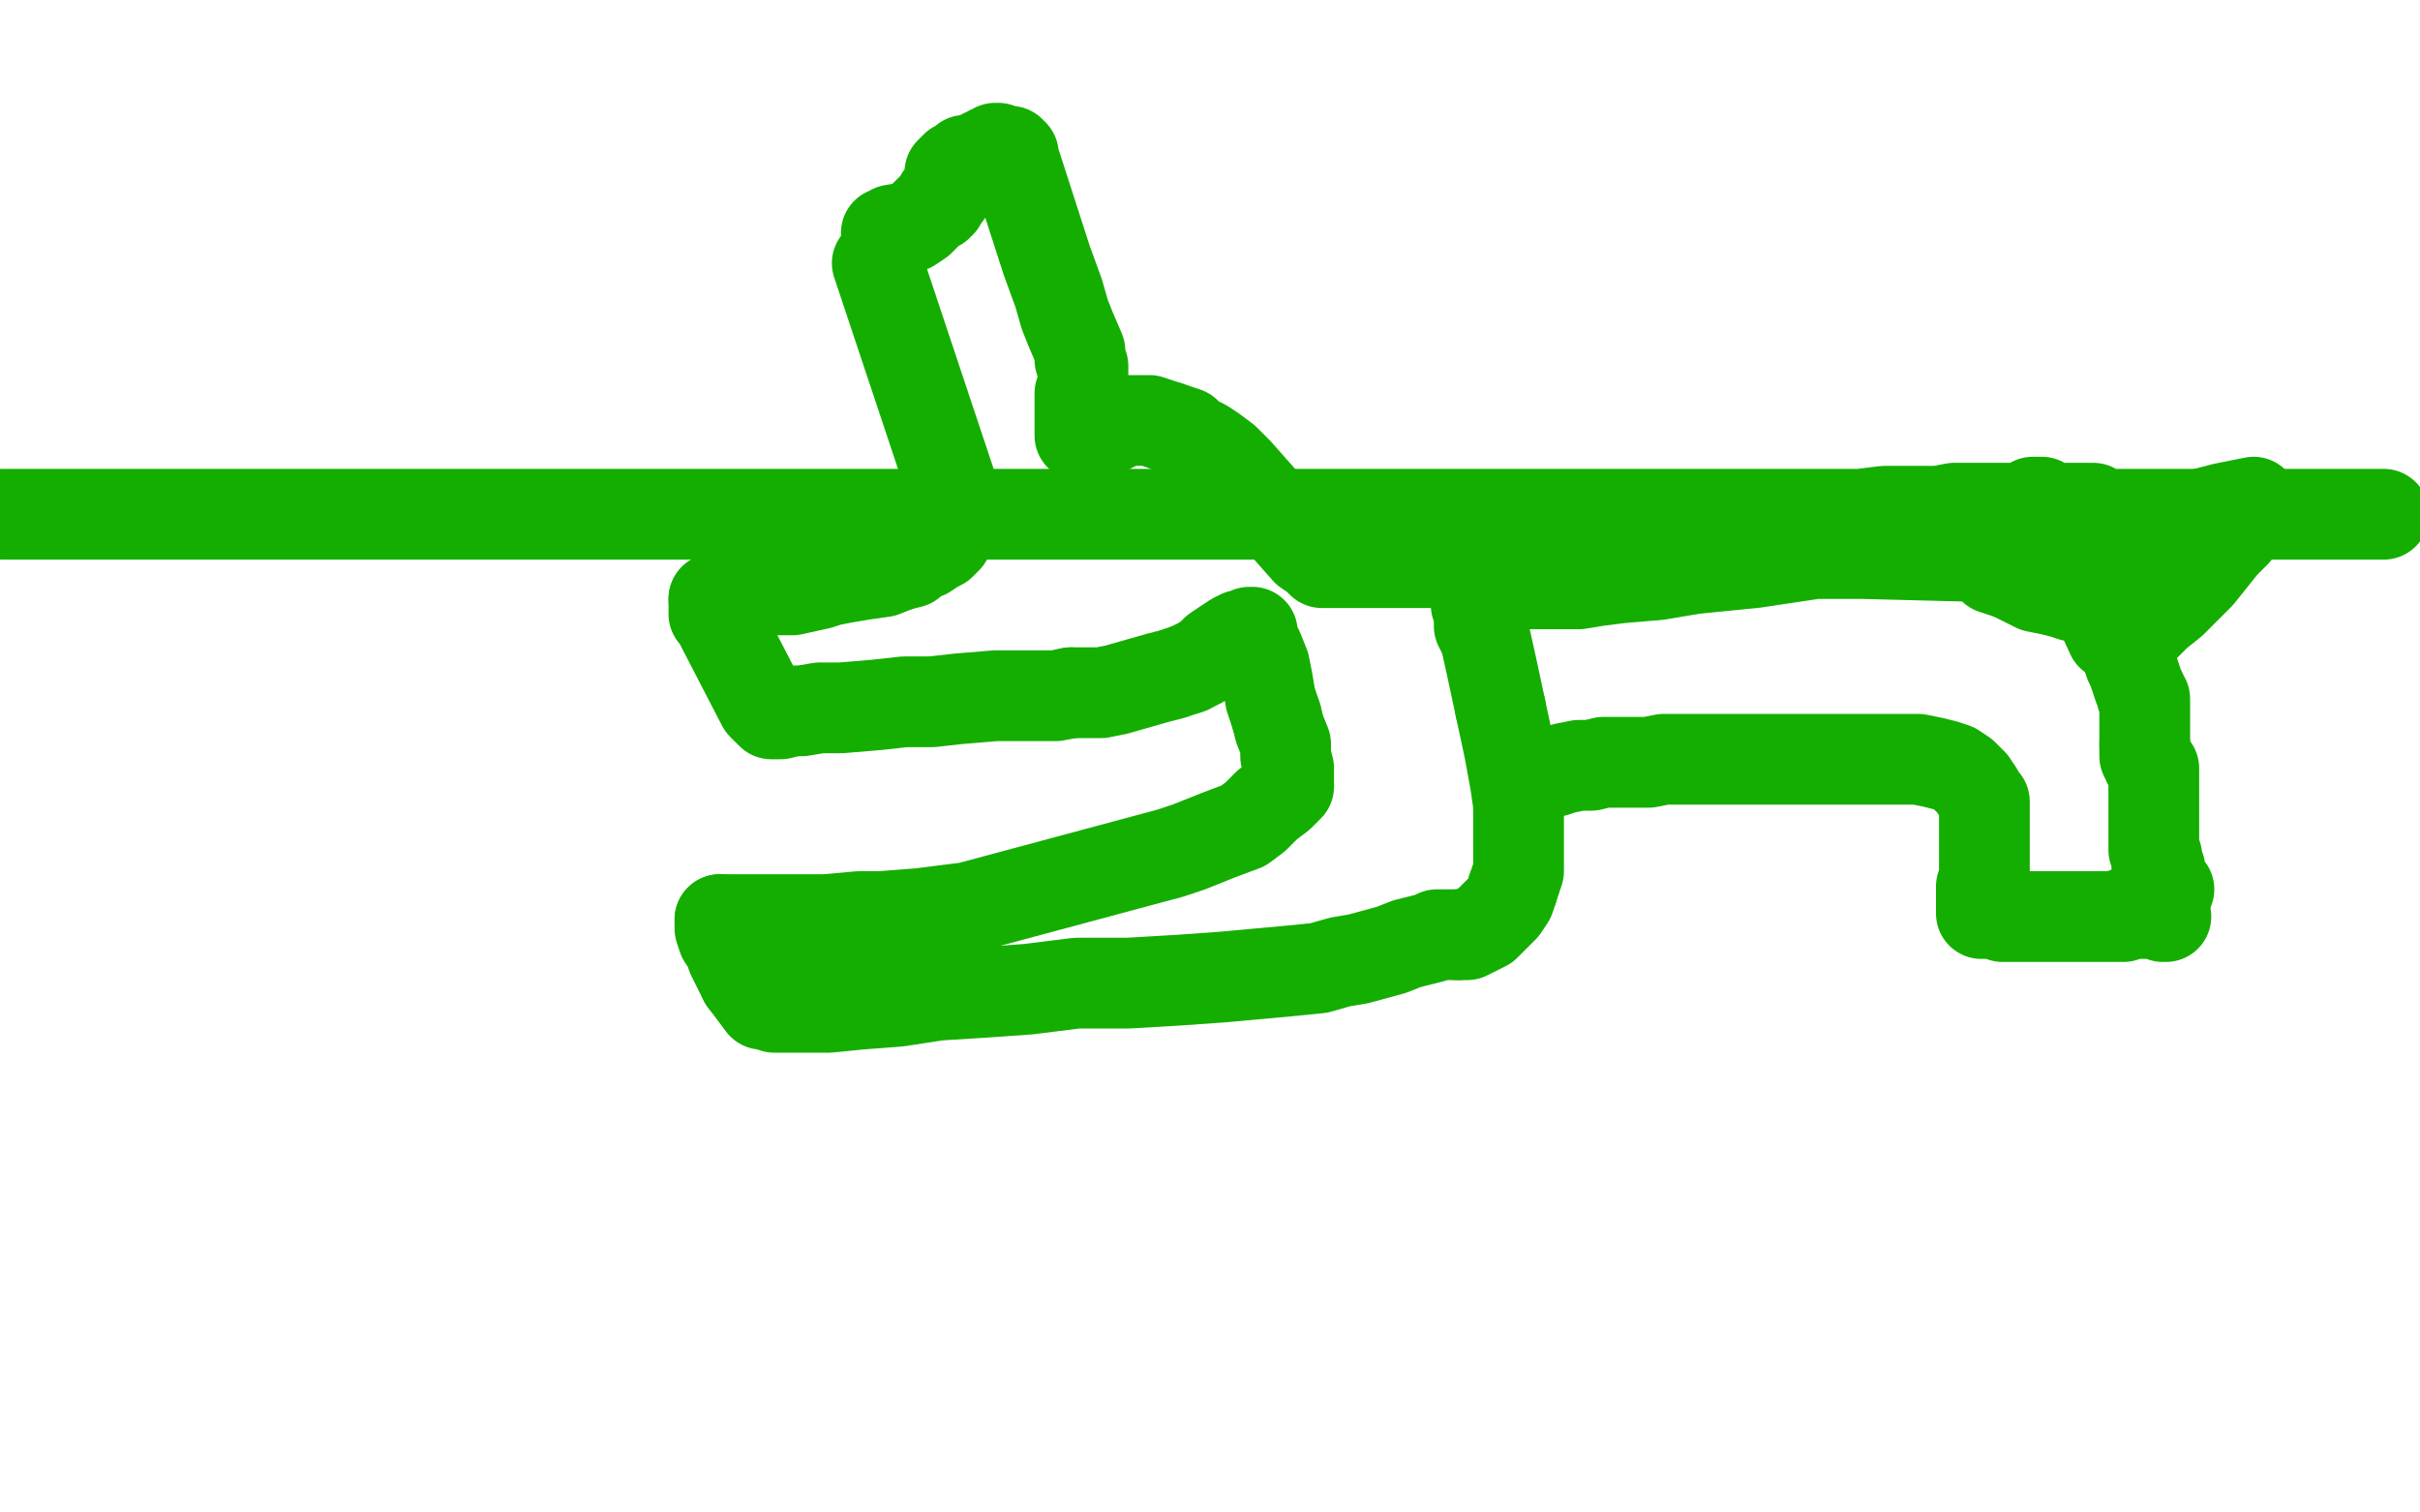 <?xml version="1.0" standalone="no"?>
<!DOCTYPE svg PUBLIC "-//W3C//DTD SVG 1.1//EN"
"http://www.w3.org/Graphics/SVG/1.1/DTD/svg11.dtd">

<svg width="800" height="500" version="1.1" xmlns="http://www.w3.org/2000/svg" xmlns:xlink="http://www.w3.org/1999/xlink" style="stroke-antialiasing: false"><desc>This SVG has been created on https://colorillo.com/</desc><rect x='0' y='0' width='800' height='500' style='fill: rgb(255,255,255); stroke-width:0' /><polyline points="290,87 316,165 316,165 315,165" style="fill: none; stroke: #14ae00; stroke-width: 30; stroke-linejoin: round; stroke-linecap: round; stroke-antialiasing: false; stroke-antialias: 0; opacity: 1.0"/>
<polyline points="297,187 292,189 285,190 279,191 274,192 271,193 262,195 252,195 247,196 243,196 241,196 237,198 236,198" style="fill: none; stroke: #14ae00; stroke-width: 30; stroke-linejoin: round; stroke-linecap: round; stroke-antialiasing: false; stroke-antialias: 0; opacity: 1.0"/>
<polyline points="315,165 315,166 315,168 315,169 315,171 315,172 315,174 313,178 311,180 309,181 306,183 303,184 301,186 297,187" style="fill: none; stroke: #14ae00; stroke-width: 30; stroke-linejoin: round; stroke-linecap: round; stroke-antialiasing: false; stroke-antialias: 0; opacity: 1.0"/>
<polyline points="236,198 236,199 236,200 236,203 237,204 252,233 254,235 255,236 256,236 258,236 262,235 265,235 271,234 278,234 290,233 299,232 308,232 317,231 329,230 338,230 349,230 354,229" style="fill: none; stroke: #14ae00; stroke-width: 30; stroke-linejoin: round; stroke-linecap: round; stroke-antialiasing: false; stroke-antialias: 0; opacity: 1.0"/>
<polyline points="393,221 397,219 400,217 402,215 405,213 408,211 410,210 411,210 412,210 413,210 413,209 414,209 414,210 414,211 416,215 418,220 419,225 420,231 422,237" style="fill: none; stroke: #14ae00; stroke-width: 30; stroke-linejoin: round; stroke-linecap: round; stroke-antialiasing: false; stroke-antialias: 0; opacity: 1.0"/>
<polyline points="354,229 364,229 369,228 376,226 383,224 387,223 393,221" style="fill: none; stroke: #14ae00; stroke-width: 30; stroke-linejoin: round; stroke-linecap: round; stroke-antialiasing: false; stroke-antialias: 0; opacity: 1.0"/>
<polyline points="422,237 423,241 425,246 425,250 426,254 426,256 426,260 423,263 419,266 415,270 411,273 403,276 393,280 387,282 320,300 304,302 291,303 284,303 273,304 267,304 259,304 255,304 248,304 245,304 242,304 240,304 239,304 238,304" style="fill: none; stroke: #14ae00; stroke-width: 30; stroke-linejoin: round; stroke-linecap: round; stroke-antialiasing: false; stroke-antialias: 0; opacity: 1.0"/>
<polyline points="246,324 252,332 253,332 256,333 260,333 267,333 274,333 284,332 297,331 310,329 326,328 340,327 356,325 373,325 390,324 404,323 415,322 426,321 436,320 443,318 449,317 460,314 465,312 469,311 473,310 475,309 477,309 479,309 482,309" style="fill: none; stroke: #14ae00; stroke-width: 30; stroke-linejoin: round; stroke-linecap: round; stroke-antialiasing: false; stroke-antialias: 0; opacity: 1.0"/>
<polyline points="500,294 502,288 502,274 502,266 501,259 499,248 496,234" style="fill: none; stroke: #14ae00; stroke-width: 30; stroke-linejoin: round; stroke-linecap: round; stroke-antialiasing: false; stroke-antialias: 0; opacity: 1.0"/>
<polyline points="238,304 238,305 238,307 239,310 241,313 242,316 244,320 246,324" style="fill: none; stroke: #14ae00; stroke-width: 30; stroke-linejoin: round; stroke-linecap: round; stroke-antialiasing: false; stroke-antialias: 0; opacity: 1.0"/>
<polyline points="496,234 493,220 491,211 489,207 489,206 489,205 489,203 488,200 488,196 487,195 487,193 486,191 486,189 485,188 485,187 483,187 482,187 480,186 477,186 471,186 467,186 461,186 456,186 443,186 441,186 440,186 438,186 437,186 435,184 432,182 409,156 405,152 401,149 398,147 394,145 392,143 389,142 386,141" style="fill: none; stroke: #14ae00; stroke-width: 30; stroke-linejoin: round; stroke-linecap: round; stroke-antialiasing: false; stroke-antialias: 0; opacity: 1.0"/>
<polyline points="482,309 485,309 487,308 489,307 491,306 497,300 499,297 500,294" style="fill: none; stroke: #14ae00; stroke-width: 30; stroke-linejoin: round; stroke-linecap: round; stroke-antialiasing: false; stroke-antialias: 0; opacity: 1.0"/>
<polyline points="386,141 383,140 380,139 378,139 375,139 373,139 370,140 366,142 363,143 361,143 359,144 358,144 357,144 357,143 357,141 357,138 357,134 357,132 357,130 358,129 358,128 358,127 358,126 358,125 358,121 357,119 357,116 354,109 352,104 350,97 346,86 336,55 335,52 335,51 334,50 333,50 332,50 331,50 330,50 330,49 329,49 328,50 327,50 326,51 325,51 324,52 321,53 319,53 318,54 317,55 316,55 315,56 314,57 314,58 314,59 314,60 314,61 314,62 313,62 313,63 313,64 312,65 311,65 311,67 310,68 308,69 306,71 304,73 301,75 295,76 295,77 294,77 293,77" style="fill: none; stroke: #14ae00; stroke-width: 30; stroke-linejoin: round; stroke-linecap: round; stroke-antialiasing: false; stroke-antialias: 0; opacity: 1.0"/>
<polyline points="500,193 501,193 501,193 503,193 503,193 504,193 504,193 507,193 507,193 511,193 511,193 515,193 515,193 522,193 522,193 528,192 536,191 548,190 560,188 580,186 600,183 616,183 655,184 655,185 656,185 658,187 659,188 662,189 663,189 665,190" style="fill: none; stroke: #14ae00; stroke-width: 30; stroke-linejoin: round; stroke-linecap: round; stroke-antialiasing: false; stroke-antialias: 0; opacity: 1.0"/>
<polyline points="702,214 703,216 704,219 705,221 706,224 707,227 708,229 708,230 709,231 709,232 709,233 709,234 709,235 709,236 709,238 709,239 709,241 709,243 709,244 709,245 709,246" style="fill: none; stroke: #14ae00; stroke-width: 30; stroke-linejoin: round; stroke-linecap: round; stroke-antialiasing: false; stroke-antialias: 0; opacity: 1.0"/>
<polyline points="665,190 669,192 673,194 678,195 682,196 685,197 688,197 691,198" style="fill: none; stroke: #14ae00; stroke-width: 30; stroke-linejoin: round; stroke-linecap: round; stroke-antialiasing: false; stroke-antialias: 0; opacity: 1.0"/>
<polyline points="709,246 709,247 709,248 709,249 709,250 710,251 710,252" style="fill: none; stroke: #14ae00; stroke-width: 30; stroke-linejoin: round; stroke-linecap: round; stroke-antialiasing: false; stroke-antialias: 0; opacity: 1.0"/>
<polyline points="691,198 693,200 695,202 697,205 699,208 700,210 701,212 702,214" style="fill: none; stroke: #14ae00; stroke-width: 30; stroke-linejoin: round; stroke-linecap: round; stroke-antialiasing: false; stroke-antialias: 0; opacity: 1.0"/>
<polyline points="710,252 712,254 712,255 712,257 712,258 712,259 712,261 712,262 712,266 712,267 712,269 712,271 712,273 712,275 712,277 712,279 712,281 713,283 713,285 713,286 713,287 714,287 714,289 714,290 714,291 714,292 714,293 714,294 715,294 716,294 717,294" style="fill: none; stroke: #14ae00; stroke-width: 30; stroke-linejoin: round; stroke-linecap: round; stroke-antialiasing: false; stroke-antialias: 0; opacity: 1.0"/>
<polyline points="504,255 505,255 505,255 506,255 506,255 507,255 507,255 508,255 508,255 510,255 510,255 514,255 514,255 517,254 517,254 522,253 526,253 530,252 534,252 540,252 545,252 550,251 555,251 557,251 576,251 580,251 586,251 592,251 600,251 608,251 613,251 618,251 624,251 629,251 634,251 639,252 643,253 646,254 649,256 652,259 654,262 655,264 656,265 656,267 656,269 656,271 656,274 656,277 656,279 656,281 656,282 656,284 656,285 656,287 656,288 656,289 656,290 656,292 655,293 655,295 655,297 655,298 655,299 655,300 655,301 655,302 656,302 658,302 660,302 662,303 666,303 671,303 675,303 690,303 692,303 694,303 697,303 699,303 700,303 701,303 702,303 702,302 704,302 705,302 706,302 707,302 709,302 710,302 712,302 714,302 715,303 716,303" style="fill: none; stroke: #14ae00; stroke-width: 30; stroke-linejoin: round; stroke-linecap: round; stroke-antialiasing: false; stroke-antialias: 0; opacity: 1.0"/>
<polyline points="691,179 693,179 693,179 735,168 735,168 745,166 745,166" style="fill: none; stroke: #14ae00; stroke-width: 30; stroke-linejoin: round; stroke-linecap: round; stroke-antialiasing: false; stroke-antialias: 0; opacity: 1.0"/>
<polyline points="743,170 742,172 742,172 741,172 741,172 739,176 739,176 735,180 735,180 731,185 731,185 727,190 727,190 722,195 722,195 718,199 713,203 709,207 706,209 704,210 703,211 701,211 700,211 700,210 698,210 693,199 691,195 690,193 689,191 688,189 688,187 688,186 687,185 687,184 687,183 685,181 684,179 684,177 683,175 682,174 682,173 681,173 681,172 680,171 680,170 678,170 678,169 677,168 676,167 675,167 675,166 673,166 672,166 672,167 671,168 670,171 669,173 667,175 665,176 664,177 663,178 662,178 662,179 660,179 660,180 658,180 657,180 656,180 656,182 655,182 654,182 653,182 653,181 647,178 646,177 646,176 645,176 645,175 645,174 645,173 645,172 644,172 643,171 642,171 641,171 640,171 638,171 637,171 635,171 634,171 634,170 632,170 631,170 629,170 627,170 625,170 623,171 621,173 618,174 615,176 612,177 609,178 606,179 604,180 600,181 598,181 595,181 582,180 581,179 580,178 580,177 580,176 580,175 579,175 577,175 572,175 566,176 562,176 558,177 553,177 548,177 543,177 536,177 528,177 523,177 517,176 512,176 508,175 503,175 499,174 498,174 497,174 495,174 494,174 492,174 491,174 490,174 489,174 488,174 487,174 488,174 490,174 493,174 496,174 500,173 504,173 508,172 514,171 519,171 526,171 533,170 564,170 571,170 578,170 586,170 594,170 603,170 611,170 615,170 623,169 629,169 635,169 641,169 646,168 649,168 653,168 658,168 662,168 666,168 670,168 673,168 675,168 677,168 678,168 682,168 684,168 685,168 686,168 688,168 689,168 690,168 691,168 692,168 691,170 690,170 689,170 688,170 685,170 680,170 674,170 665,170 654,170 640,170 625,170 599,170 580,170 557,170 533,170 479,170 474,170 471,170 469,170 467,170 465,170 464,170 463,170 461,170 459,170 458,170 454,170 449,170 444,170 439,170 434,170 431,170 429,170 427,170 425,170 424,170 424,170 425,170 429,170 434,170 445,170 472,170 513,170 576,170 664,170 727,170 788,170 681,170 414,170 309,170 231,170 157,170 156,170 156,170 154,170 149,170 141,170 132,170 118,170 99,170 63,170 29,170 8,170 1,170 8,170 16,170 24,170 32,170 41,170 49,170 56,170 62,170 65,170 66,170 67,170 68,170 69,170 71,170 73,170 80,170 90,170 105,170 119,170 139,170 199,170 205,170 209,170 212,170 212,170 213,170 213,170 212,170 210,170 206,170 199,170 191,170 180,170 154,170 117,170 63,170 29,170 51,170 132,170 186,170 294,170 317,170 332,170 344,170 348,170 354,170 360,170 368,170 380,170 394,170 414,170 458,170 483,170 509,170 526,170 535,170 539,170 541,170" style="fill: none; stroke: #14ae00; stroke-width: 30; stroke-linejoin: round; stroke-linecap: round; stroke-antialiasing: false; stroke-antialias: 0; opacity: 1.0"/>
</svg>
